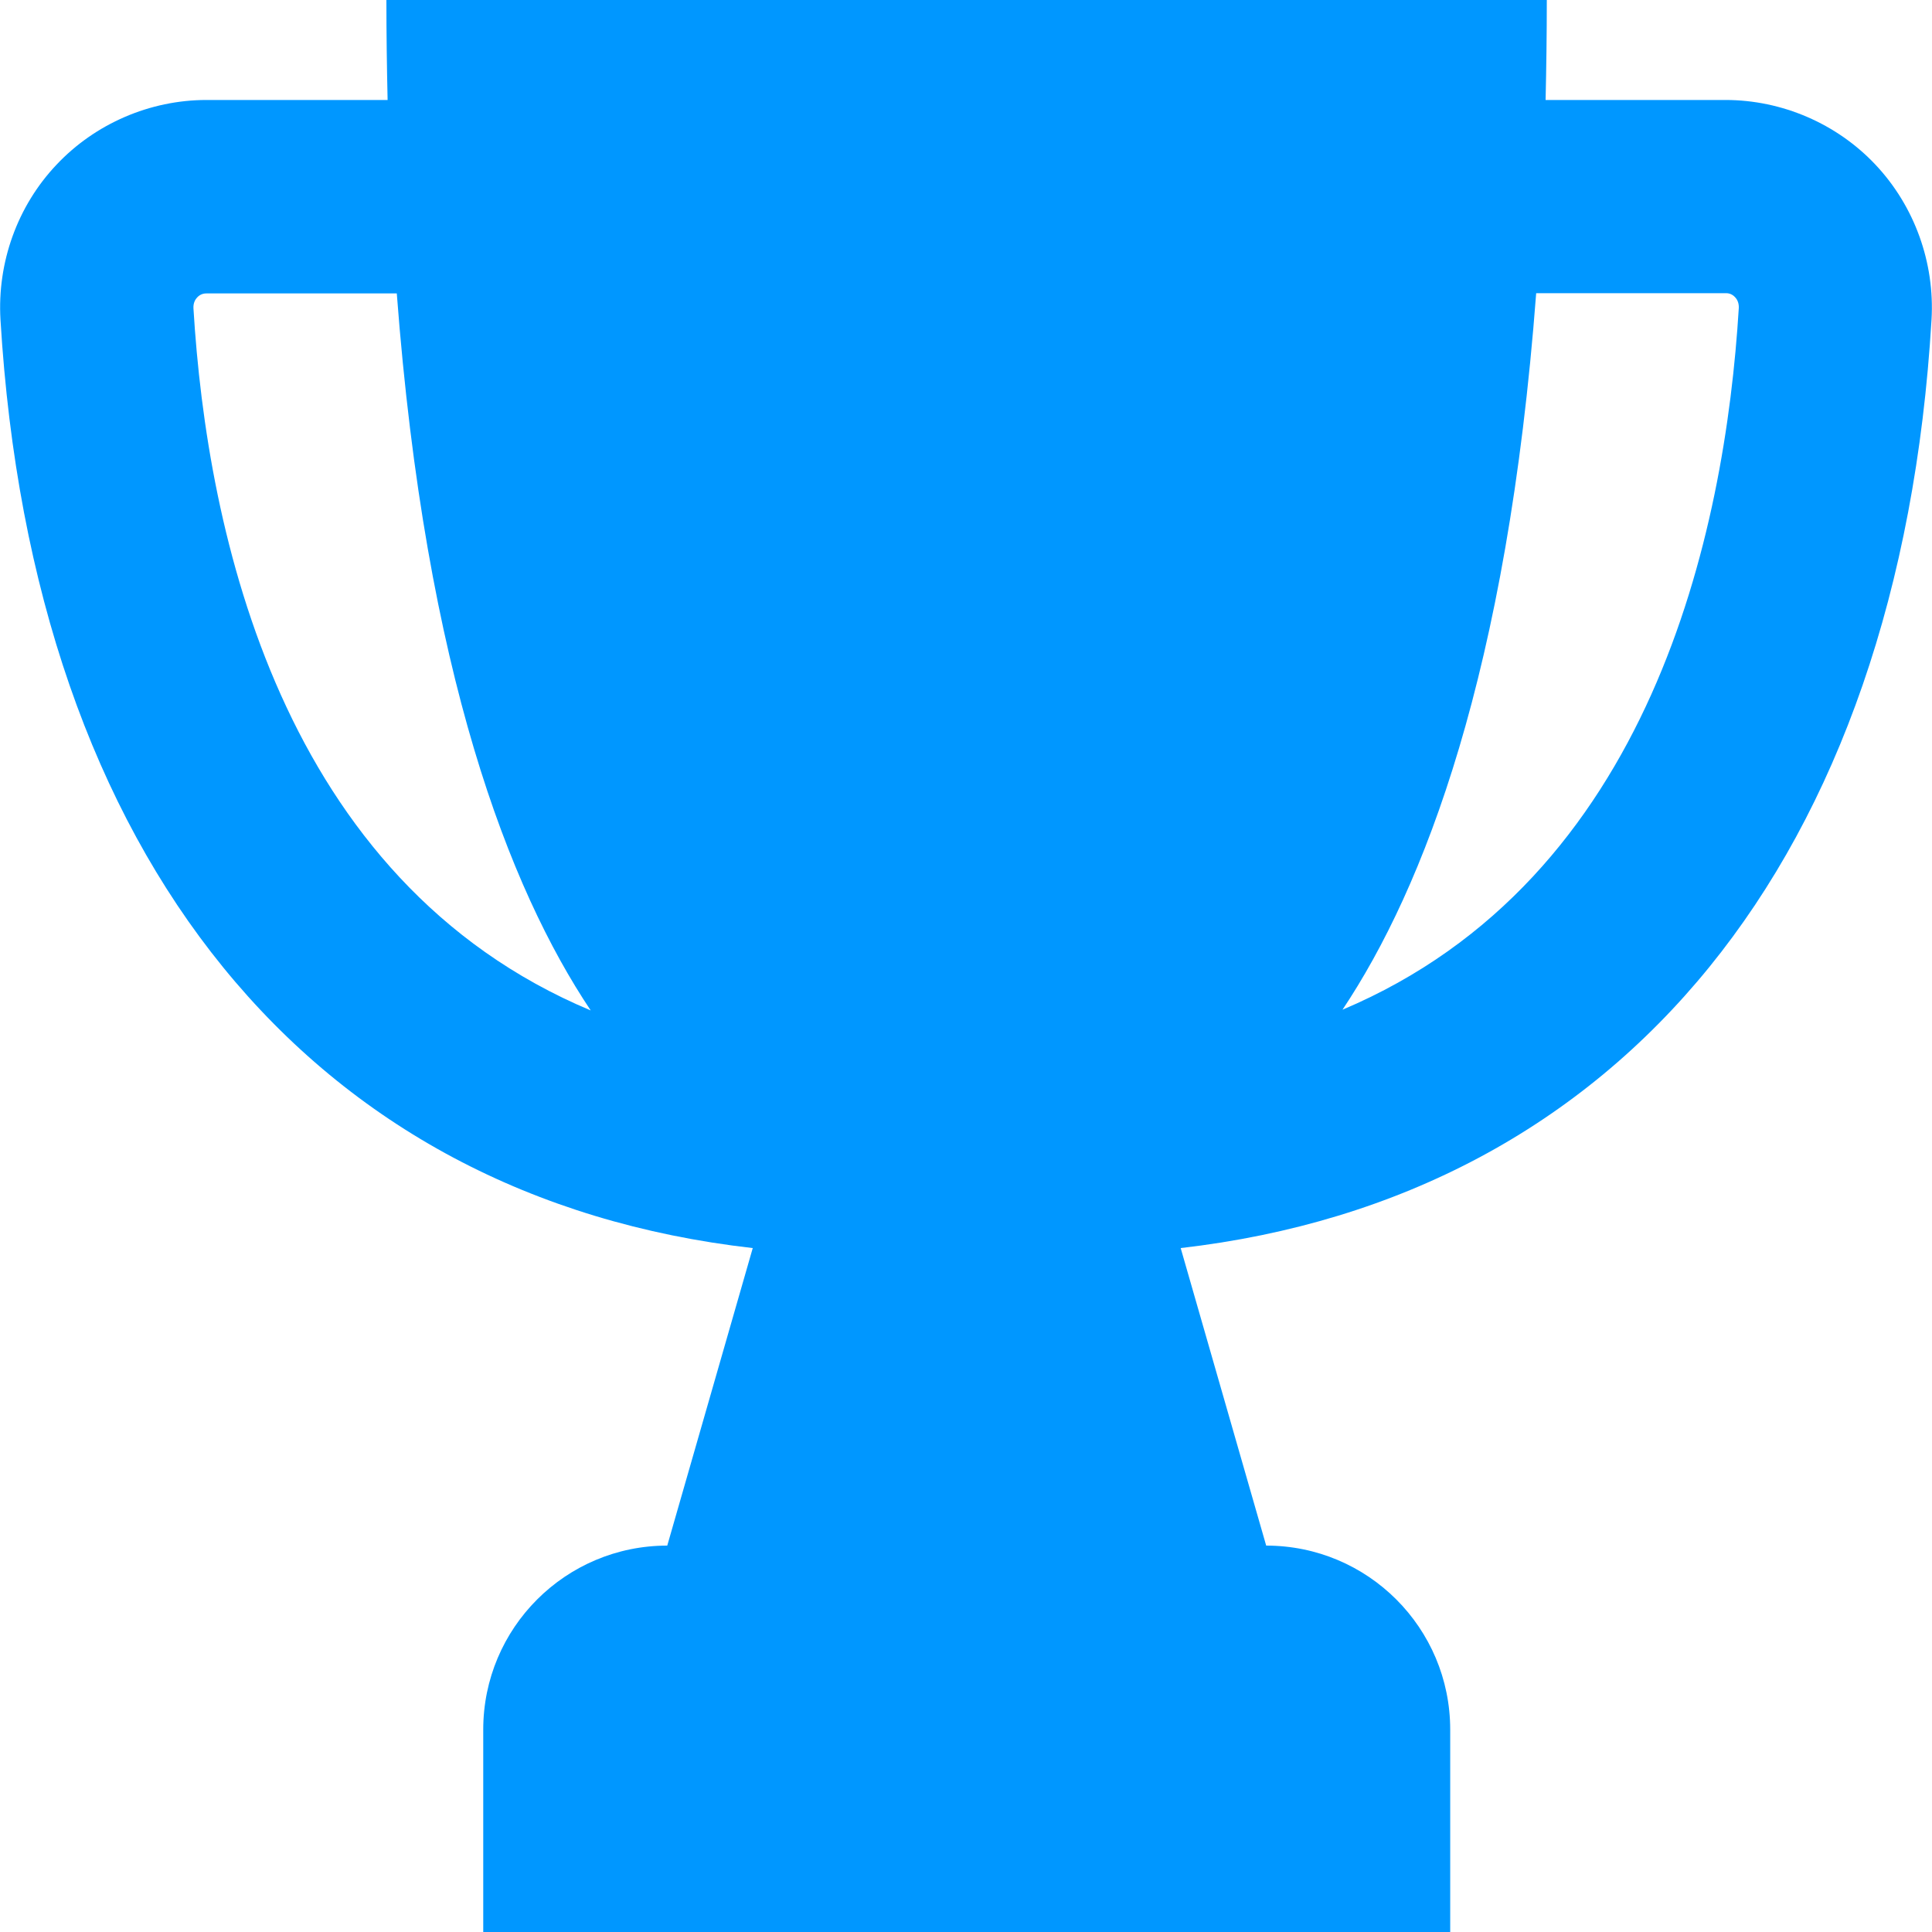 <?xml version="1.0" encoding="UTF-8"?> <svg xmlns="http://www.w3.org/2000/svg" width="266" height="266" viewBox="0 0 266 266" fill="none"><g clip-path="url(#clip0_92_431)"><path d="M258.219 22.676C252.899 17.024 245.352 13.765 237.571 13.765H212.8C212.9 9.309 212.966 4.721 212.966 -0.001H53.2C53.2 4.721 53.266 9.309 53.366 13.765H28.429C20.648 13.765 13.101 17.024 7.781 22.676C2.394 28.363 -0.399 36.142 0.066 44.023C4.522 118.304 42.859 164.92 103.64 171.836L91.869 212.8C77.871 212.8 66.533 224.138 66.533 238.136V266H199.666V238.136C199.666 224.138 188.328 212.8 174.33 212.8L162.559 171.836C223.207 164.854 261.511 118.271 265.934 44.023C266.399 36.176 263.606 28.396 258.219 22.676ZM26.633 42.427C26.6 41.696 26.899 41.197 27.165 40.931C27.664 40.399 28.262 40.399 28.429 40.399H54.63C58.587 92.701 70.124 122.36 81.33 139.118C38.67 121.229 28.495 73.449 26.633 42.427ZM184.837 139.018C196.042 122.227 207.547 92.601 211.503 40.366H237.604C237.804 40.366 238.369 40.366 238.868 40.898C239.134 41.164 239.433 41.663 239.4 42.394C237.505 73.416 227.364 121.063 184.837 139.018Z" fill="#0097FF"></path></g><defs><clipPath id="clip0_92_431"><rect width="266" height="266" fill="white"></rect></clipPath></defs></svg> 
